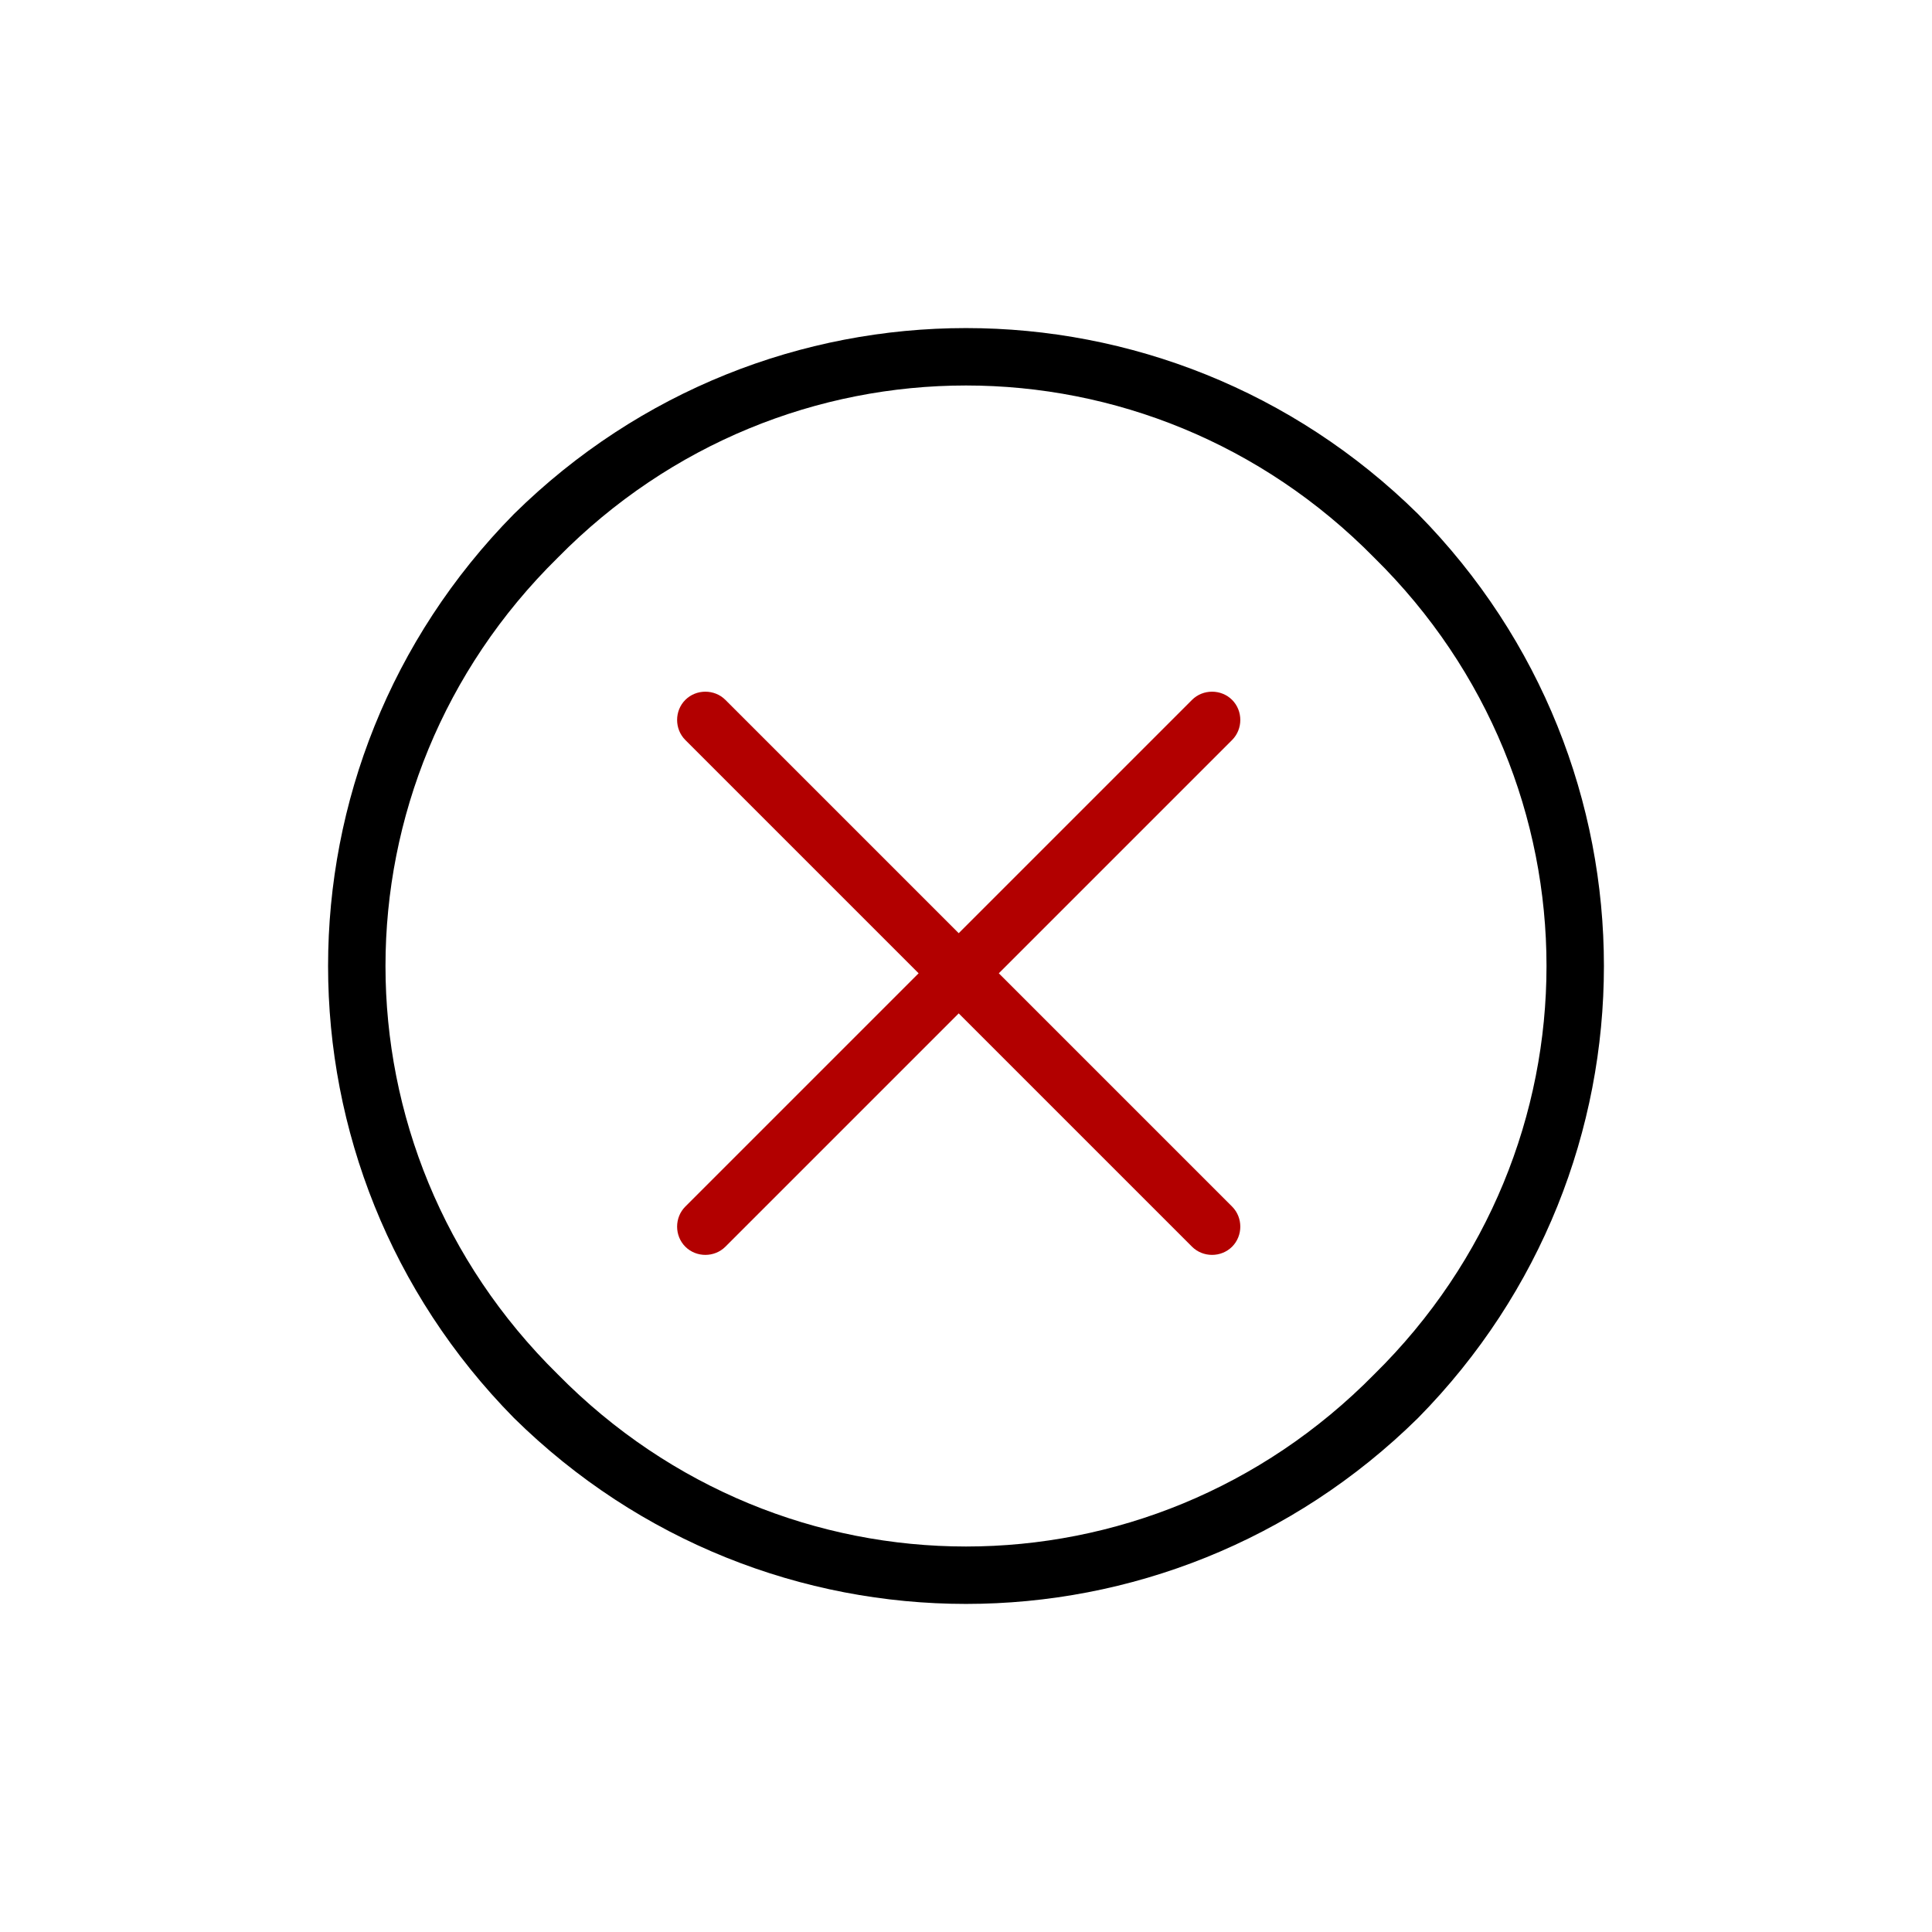 <svg version="1.2" xmlns="http://www.w3.org/2000/svg" viewBox="0 0 53 53" width="53" height="53">
	<title>icon-addBtn-svg</title>
	<style>
		.s0 { fill: #000000 } 
		.s1 { fill: #b20000 } 
	</style>
	<path fill-rule="evenodd" class="s0" d="m14.1 38.9c-6.8-6.9-6.8-17.9 0-24.8 6.9-6.8 17.9-6.8 24.8 0 6.8 6.9 6.8 17.9 0 24.8-6.9 6.8-17.9 6.8-24.8 0zm23.6-1.2c6.3-6.2 6.3-16.2 0-22.4-6.2-6.3-16.2-6.3-22.4 0-6.3 6.2-6.3 16.2 0 22.4 6.2 6.3 16.2 6.3 22.4 0z"/>
	<path class="s1" d="m33.8 20.3c0.3-0.3 0.3-0.8 0-1.1-0.3-0.3-0.8-0.3-1.1 0l-6.4 6.4-6.4-6.4c-0.3-0.3-0.8-0.3-1.1 0-0.3 0.3-0.3 0.8 0 1.1l6.4 6.4-6.4 6.4c-0.3 0.3-0.3 0.8 0 1.1 0.3 0.3 0.8 0.3 1.1 0l6.4-6.4 6.4 6.4c0.3 0.3 0.8 0.3 1.1 0 0.3-0.3 0.3-0.8 0-1.1l-6.4-6.4z"/>
</svg>